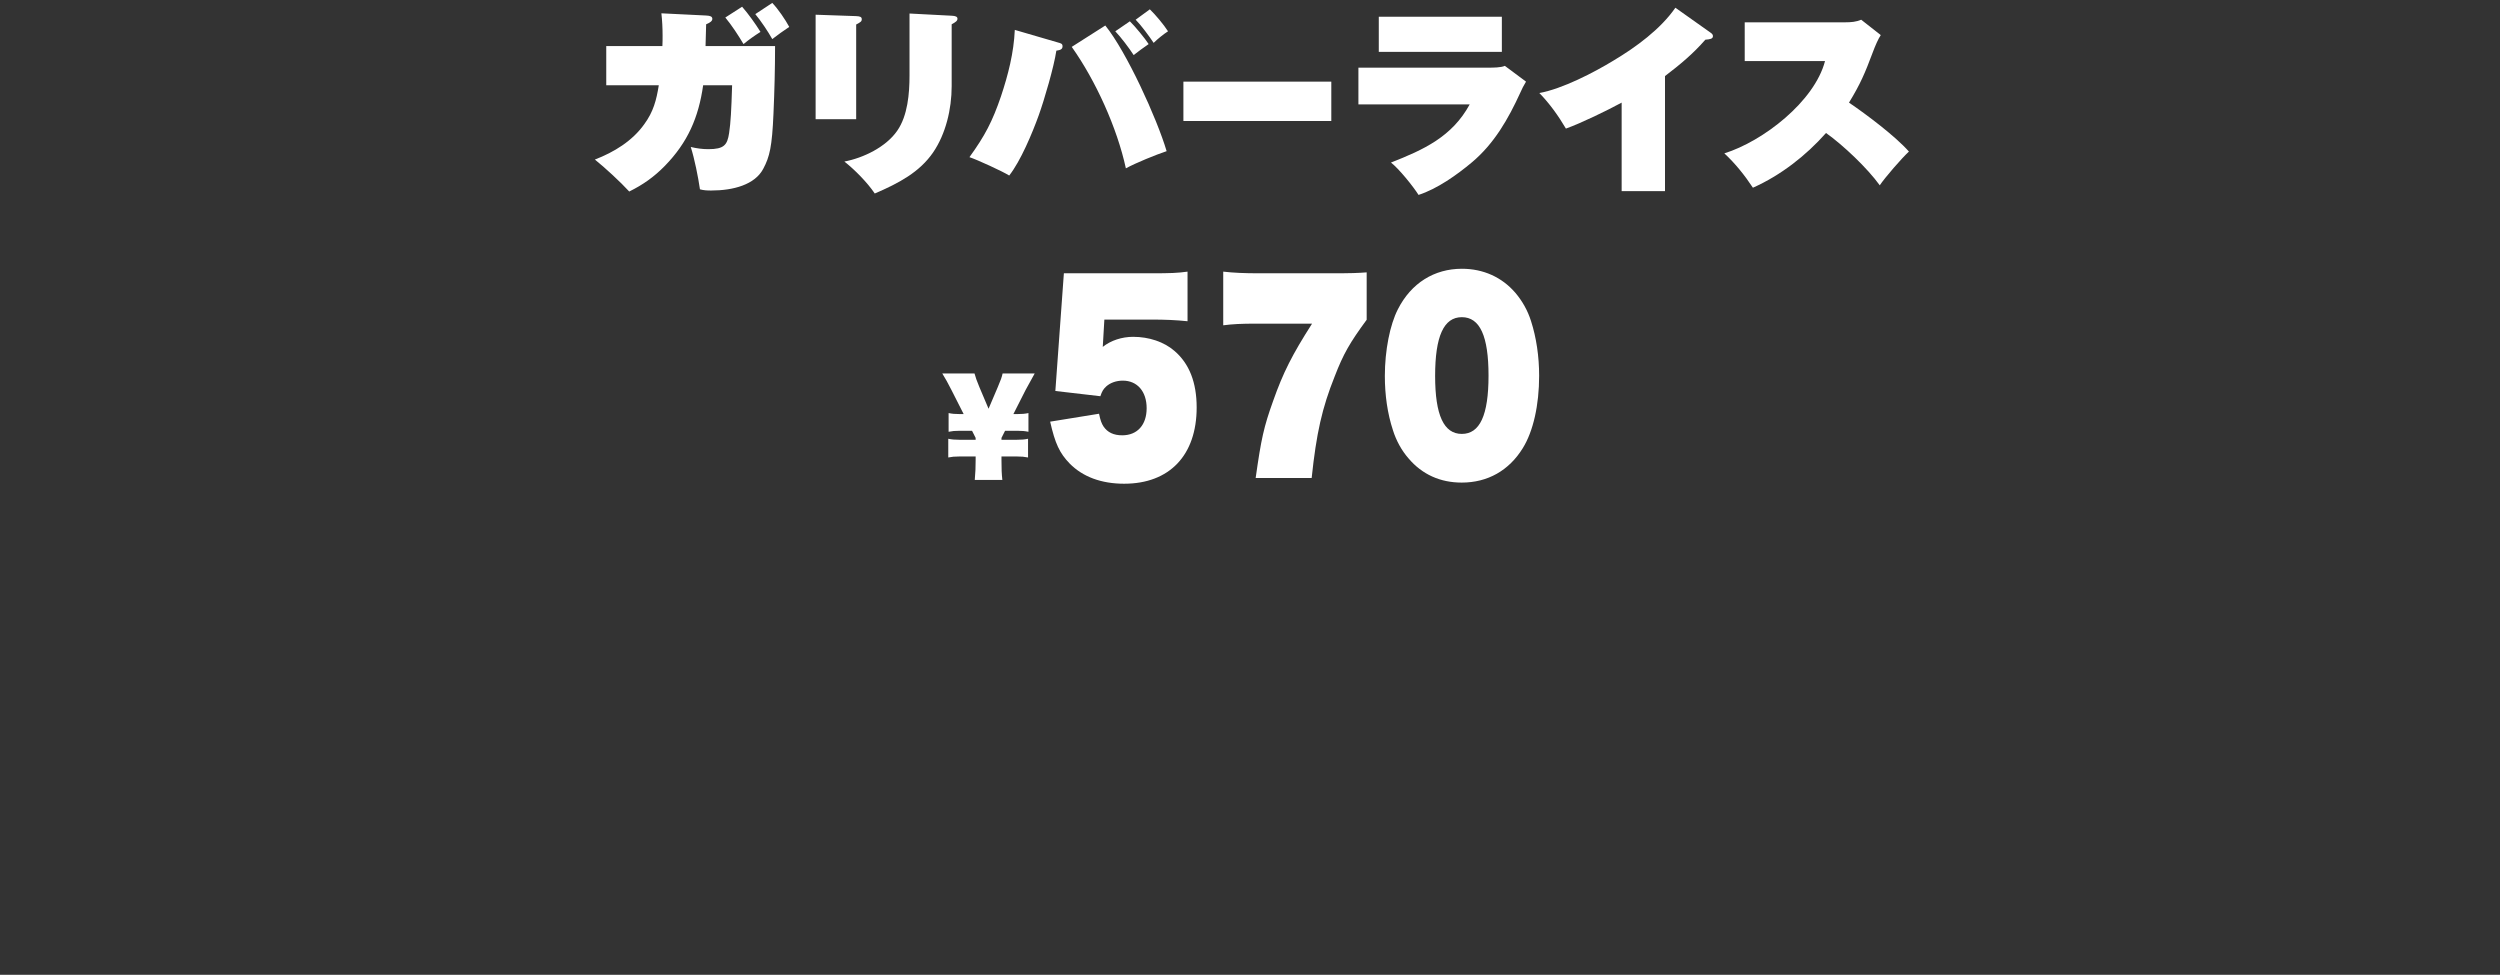 <?xml version="1.0" encoding="UTF-8"?><svg id="_レイヤー_2" xmlns="http://www.w3.org/2000/svg" width="375.42" height="146.38" xmlns:xlink="http://www.w3.org/1999/xlink" viewBox="0 0 375.42 146.38"><rect x="0" y="0" width="375.42" height="146.38" fill="#333333" stroke="none"/><defs><clipPath id="clippath"><rect width="375.42" height="146.38" fill="none"/></clipPath></defs><g id="L"><g clip-path="url(#clippath)"><path d="M99.5,5.36c0-1.14-.06-2.31-.18-3.36l6.72.33c.63.03.93.15.93.51,0,.33-.36.57-.93.81-.03,1.29-.06,2.49-.09,3.27h10.44c0,3.39-.09,6.75-.24,10.17-.21,4.92-.57,6.45-1.53,8.25-1.26,2.4-4.5,3.27-7.83,3.27-.63,0-1.14-.03-1.68-.18-.27-1.86-.81-4.56-1.38-6.36.87.21,1.74.33,2.64.33,2.37,0,2.85-.63,3.12-2.43.24-1.62.33-3.33.45-7.17h-4.35c-.69,4.86-2.31,8.58-5.76,12.12-1.62,1.65-3.27,2.82-5.34,3.84-1.35-1.47-3.63-3.57-5.16-4.8,2.88-1.11,5.64-2.79,7.44-5.34,1.35-1.86,1.8-3.57,2.16-5.82h-7.89v-5.88h8.43c.03-.54.03-1.05.03-1.56ZM114.2,4.79c-.81.51-1.8,1.2-2.55,1.83-.78-1.32-1.74-2.79-2.73-3.99l2.52-1.62c.9,1.02,2.04,2.61,2.76,3.78ZM118.52,4.04c-.69.45-1.95,1.35-2.55,1.83-.6-1.08-1.74-2.79-2.55-3.75l2.55-1.68c.87.9,1.95,2.49,2.55,3.6Z" fill="#fff"/><path d="M128.57,2.42c.6.03.84.12.84.48,0,.3-.15.42-.84.78v14.22h-6.09V2.21l6.09.21ZM142.91,2.36c.6.03.87.15.87.45,0,.33-.27.51-.87.84v9.3c0,3.45-.9,7.17-2.76,9.9-2.04,3-5.16,4.65-8.79,6.21-1.08-1.62-3-3.57-4.56-4.8,2.85-.54,6.27-2.19,7.95-4.65,1.56-2.25,1.83-5.58,1.83-8.25V2.03l6.33.33Z" fill="#fff"/><path d="M158.87,6.38c.45.12.69.18.69.57,0,.45-.33.57-.93.66-.36,2.43-1.8,7.35-2.64,9.69-.96,2.67-2.73,6.9-4.44,9.06-.99-.63-4.8-2.37-5.97-2.76,2.34-3.24,3.45-5.37,4.74-9.15,1.08-3.24,1.92-6.54,2.07-9.96l6.48,1.89ZM165.98,3.83c3.18,3.93,7.74,13.92,9.21,18.87-1.62.54-4.65,1.77-6.12,2.58-1.32-6.09-4.53-13.17-8.13-18.24l5.04-3.21ZM169.67,3.2c.75.72,2.28,2.58,2.82,3.42-.78.54-1.53,1.08-2.25,1.65-.63-.99-1.95-2.73-2.76-3.57l2.19-1.5ZM175.4,4.7c-.66.42-1.59,1.17-2.16,1.74-.63-.96-1.92-2.7-2.7-3.48l2.13-1.56c.84.81,2.1,2.31,2.73,3.3Z" fill="#fff"/><path d="M199.92,12.26v5.91h-22.21v-5.91h22.21Z" fill="#fff"/><path d="M223.52,10.16c.69,0,1.86,0,2.46-.27l3.18,2.37c-.39.63-.57,1.02-.87,1.68-1.8,3.93-3.9,7.62-7.26,10.44-2.25,1.89-5.22,3.99-8.01,4.89-.81-1.29-2.97-3.96-4.14-4.86,4.89-1.92,9.18-3.87,11.82-8.73h-16.71v-5.52h19.53ZM225.53,2.51v5.28h-18.48V2.51h18.48Z" fill="#fff"/><path d="M250.03,28.7h-6.51v-13.29c-2.22,1.2-6.03,3.06-8.37,3.9-1.11-1.89-2.46-3.78-3.99-5.34,3.45-.63,8.16-3.06,11.16-4.89,3.36-2.01,7.02-4.68,9.27-7.92l5.25,3.72c.27.18.39.33.39.54,0,.42-.45.48-1.14.54-1.89,2.16-3.78,3.72-6.06,5.46v17.28Z" fill="#fff"/><path d="M286.66,22.76c-1.02.93-3.63,3.93-4.38,5.07-1.83-2.55-5.49-6.03-8.07-7.86-3.03,3.42-6.81,6.36-10.98,8.22-1.23-1.86-2.64-3.63-4.29-5.16,5.79-1.8,13.53-7.77,15.12-13.86h-12.06V3.35h15.12c.84,0,1.62-.06,2.37-.39l2.94,2.31c-.36.54-.81,1.53-1.23,2.67-1.11,2.97-1.83,4.68-3.54,7.47,2.61,1.77,6.96,5.04,9,7.35Z" fill="#fff"/><path d="M152.78,62.18c.7,0,1.11-.04,1.66-.15v2.81c-.54-.11-.97-.15-1.66-.15h-1.85l-.54,1.07v.28h2.34c.7,0,1.11-.04,1.65-.15v2.81c-.54-.11-.97-.15-1.65-.15h-2.34v.52c0,1.38.03,2.08.13,3h-4.14c.1-1.18.13-1.85.13-3v-.52h-2.45c-.72,0-1.11.04-1.66.15v-2.81c.54.11.94.15,1.66.15h2.45v-.28l-.54-1.07h-1.86c-.72,0-1.11.04-1.66.15v-2.81c.54.11.94.15,1.66.15h.6l-1.83-3.61c-.46-.92-1-1.89-1.38-2.49h4.84c.16.58.35,1.14.73,2.04l1.38,3.26,1.38-3.24c.48-1.12.6-1.48.73-2.06h4.82c-.46.82-1.26,2.28-1.37,2.49l-1.83,3.61h.59Z" fill="#fff"/><path d="M158.48,58.71l1.28-17.67h13.06c2.94,0,4.01-.04,5.51-.25v7.45c-1.77-.18-3.33-.25-5.45-.25h-7.04l-.24,4.1c1.22-.97,2.88-1.51,4.56-1.51,2.39,0,4.65.76,6.21,2.12,2.23,1.91,3.33,4.75,3.33,8.49,0,7.16-4.07,11.45-10.89,11.45-3.43,0-6.21-1.04-8.17-3.02-1.53-1.58-2.2-3.02-2.94-6.3l7.34-1.19c.21,1.01.37,1.44.67,1.91.61.9,1.53,1.33,2.81,1.33,2.26,0,3.67-1.55,3.67-4.07s-1.41-4.14-3.58-4.14c-.98,0-1.87.32-2.48.86-.43.4-.64.72-.89,1.48l-6.79-.79Z" fill="#fff"/><path d="M205.23,48.02c-2.54,3.46-3.49,5.11-4.8,8.5-1.9,4.75-2.75,8.53-3.46,15.26h-8.41c.83-5.87,1.22-7.67,2.63-11.59,1.5-4.25,2.85-6.91,5.84-11.59h-8.32c-2.36,0-3.61.07-5.02.25v-8.06c1.56.18,3.15.25,5.45.25h10.71c3.12,0,4.1-.04,5.38-.14v7.13Z" fill="#fff"/><path d="M211.51,68.83c-1.04-1.19-1.84-2.66-2.33-4.21-.83-2.52-1.22-5.29-1.22-8.17,0-3.82.76-7.67,1.96-10.01,1.99-3.92,5.45-6.08,9.61-6.08,3.21,0,6,1.26,8.02,3.6,1.07,1.26,1.87,2.7,2.36,4.25.8,2.48,1.22,5.33,1.22,8.21,0,4.43-.89,8.35-2.45,10.87-2.08,3.38-5.29,5.18-9.18,5.18-3.21,0-5.94-1.22-7.98-3.63ZM223.53,56.41c0-5.94-1.29-8.78-4.01-8.78s-4.01,2.88-4.01,8.82,1.32,8.71,4.01,8.71,4.01-2.77,4.01-8.75Z" fill="#fff"/></g></g></svg>